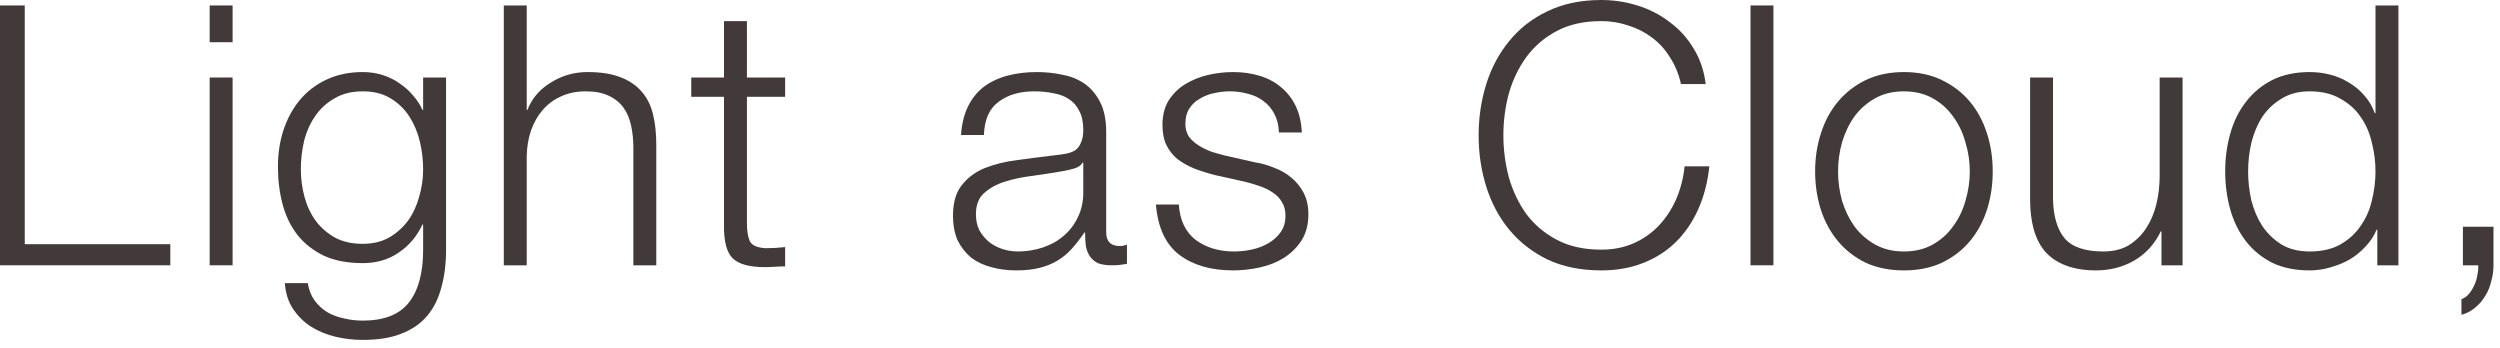 <svg width="158" height="22" viewBox="0 0 158 22" fill="none" xmlns="http://www.w3.org/2000/svg">
<path d="M157.588 14.329V16.767C157.588 17.104 157.542 17.434 157.45 17.756C157.373 18.093 157.251 18.4 157.082 18.676C156.913 18.967 156.699 19.22 156.438 19.435C156.193 19.65 155.901 19.803 155.564 19.895V18.906C155.748 18.845 155.909 18.73 156.047 18.561C156.185 18.392 156.3 18.201 156.392 17.986C156.484 17.787 156.545 17.572 156.576 17.342C156.622 17.127 156.637 16.936 156.622 16.767H155.656V14.329H157.588Z" fill="#423A3A"/>
<path d="M151.58 16.767H150.246V14.513H150.2C150.047 14.896 149.817 15.249 149.51 15.571C149.219 15.893 148.881 16.169 148.498 16.399C148.115 16.614 147.701 16.782 147.256 16.905C146.827 17.028 146.397 17.089 145.968 17.089C145.063 17.089 144.274 16.928 143.599 16.606C142.94 16.269 142.388 15.816 141.943 15.249C141.498 14.666 141.169 13.999 140.954 13.248C140.739 12.481 140.632 11.676 140.632 10.833C140.632 9.99 140.739 9.192 140.954 8.441C141.169 7.674 141.498 7.007 141.943 6.44C142.388 5.857 142.94 5.397 143.599 5.06C144.274 4.723 145.063 4.554 145.968 4.554C146.413 4.554 146.842 4.608 147.256 4.715C147.685 4.822 148.084 4.991 148.452 5.221C148.82 5.436 149.142 5.704 149.418 6.026C149.709 6.348 149.932 6.724 150.085 7.153H150.131V0.345H151.58V16.767ZM142.081 10.833C142.081 11.446 142.15 12.06 142.288 12.673C142.441 13.271 142.671 13.808 142.978 14.283C143.3 14.758 143.706 15.149 144.197 15.456C144.688 15.747 145.278 15.893 145.968 15.893C146.735 15.893 147.379 15.747 147.9 15.456C148.437 15.149 148.866 14.758 149.188 14.283C149.525 13.808 149.763 13.271 149.901 12.673C150.054 12.06 150.131 11.446 150.131 10.833C150.131 10.22 150.054 9.614 149.901 9.016C149.763 8.403 149.525 7.858 149.188 7.383C148.866 6.908 148.437 6.524 147.9 6.233C147.379 5.926 146.735 5.773 145.968 5.773C145.278 5.773 144.688 5.926 144.197 6.233C143.706 6.524 143.3 6.908 142.978 7.383C142.671 7.858 142.441 8.403 142.288 9.016C142.15 9.614 142.081 10.22 142.081 10.833Z" fill="#423A3A"/>
<path d="M137.939 16.767H136.605V14.628H136.559C136.175 15.425 135.616 16.039 134.88 16.468C134.159 16.882 133.354 17.089 132.465 17.089C131.713 17.089 131.069 16.982 130.533 16.767C130.011 16.568 129.582 16.276 129.245 15.893C128.923 15.51 128.685 15.042 128.532 14.49C128.378 13.938 128.302 13.309 128.302 12.604V4.899H129.751V12.627C129.781 13.7 130.027 14.513 130.487 15.065C130.962 15.617 131.775 15.893 132.925 15.893C133.553 15.893 134.09 15.763 134.535 15.502C134.979 15.226 135.347 14.866 135.639 14.421C135.93 13.976 136.145 13.47 136.283 12.903C136.421 12.32 136.49 11.73 136.49 11.132V4.899H137.939V16.767Z" fill="#423A3A"/>
<path d="M120.328 5.773C119.638 5.773 119.033 5.919 118.511 6.21C117.99 6.501 117.553 6.885 117.2 7.36C116.863 7.835 116.602 8.38 116.418 8.993C116.25 9.591 116.165 10.204 116.165 10.833C116.165 11.462 116.25 12.083 116.418 12.696C116.602 13.294 116.863 13.831 117.2 14.306C117.553 14.781 117.99 15.165 118.511 15.456C119.033 15.747 119.638 15.893 120.328 15.893C121.018 15.893 121.624 15.747 122.145 15.456C122.667 15.165 123.096 14.781 123.433 14.306C123.786 13.831 124.047 13.294 124.215 12.696C124.399 12.083 124.491 11.462 124.491 10.833C124.491 10.204 124.399 9.591 124.215 8.993C124.047 8.38 123.786 7.835 123.433 7.36C123.096 6.885 122.667 6.501 122.145 6.21C121.624 5.919 121.018 5.773 120.328 5.773ZM120.328 4.554C121.233 4.554 122.03 4.723 122.72 5.06C123.426 5.397 124.016 5.85 124.491 6.417C124.967 6.984 125.327 7.651 125.572 8.418C125.818 9.169 125.94 9.974 125.94 10.833C125.94 11.692 125.818 12.504 125.572 13.271C125.327 14.022 124.967 14.682 124.491 15.249C124.016 15.816 123.426 16.269 122.72 16.606C122.03 16.928 121.233 17.089 120.328 17.089C119.424 17.089 118.619 16.928 117.913 16.606C117.223 16.269 116.641 15.816 116.165 15.249C115.69 14.682 115.33 14.022 115.084 13.271C114.839 12.504 114.716 11.692 114.716 10.833C114.716 9.974 114.839 9.169 115.084 8.418C115.33 7.651 115.69 6.984 116.165 6.417C116.641 5.85 117.223 5.397 117.913 5.06C118.619 4.723 119.424 4.554 120.328 4.554Z" fill="#423A3A"/>
<path d="M110.632 0.345H112.081V16.767H110.632V0.345Z" fill="#423A3A"/>
<path d="M106.237 5.313C106.099 4.684 105.869 4.125 105.547 3.634C105.24 3.128 104.857 2.706 104.397 2.369C103.952 2.032 103.454 1.779 102.902 1.61C102.365 1.426 101.798 1.334 101.2 1.334C100.111 1.334 99.176 1.541 98.394 1.955C97.612 2.369 96.968 2.921 96.462 3.611C95.971 4.286 95.603 5.052 95.358 5.911C95.128 6.77 95.013 7.651 95.013 8.556C95.013 9.445 95.128 10.327 95.358 11.201C95.603 12.06 95.971 12.834 96.462 13.524C96.968 14.199 97.612 14.743 98.394 15.157C99.176 15.571 100.111 15.778 101.2 15.778C101.966 15.778 102.656 15.64 103.27 15.364C103.883 15.088 104.412 14.712 104.857 14.237C105.301 13.762 105.662 13.21 105.938 12.581C106.214 11.937 106.39 11.247 106.467 10.511H108.031C107.923 11.523 107.686 12.435 107.318 13.248C106.95 14.061 106.474 14.751 105.892 15.318C105.309 15.885 104.619 16.322 103.822 16.629C103.04 16.936 102.166 17.089 101.2 17.089C99.912 17.089 98.777 16.859 97.796 16.399C96.83 15.924 96.025 15.295 95.381 14.513C94.737 13.731 94.254 12.826 93.932 11.799C93.61 10.772 93.449 9.691 93.449 8.556C93.449 7.421 93.61 6.34 93.932 5.313C94.254 4.286 94.737 3.381 95.381 2.599C96.025 1.802 96.83 1.173 97.796 0.713C98.777 0.238 99.912 0 101.2 0C101.982 0 102.741 0.115 103.477 0.345C104.228 0.575 104.903 0.92 105.501 1.38C106.114 1.825 106.62 2.377 107.019 3.036C107.433 3.695 107.693 4.454 107.801 5.313H106.237Z" fill="#423A3A"/>
<path d="M80.827 8.372C80.812 7.927 80.72 7.544 80.551 7.222C80.383 6.885 80.153 6.609 79.861 6.394C79.585 6.179 79.263 6.026 78.895 5.934C78.527 5.827 78.136 5.773 77.722 5.773C77.4 5.773 77.071 5.811 76.733 5.888C76.411 5.949 76.112 6.064 75.836 6.233C75.56 6.386 75.338 6.593 75.169 6.854C75.001 7.115 74.916 7.437 74.916 7.82C74.916 8.142 74.993 8.418 75.146 8.648C75.315 8.863 75.522 9.047 75.767 9.2C76.013 9.353 76.281 9.484 76.572 9.591C76.864 9.683 77.132 9.76 77.377 9.821L79.309 10.258C79.723 10.319 80.13 10.434 80.528 10.603C80.942 10.756 81.303 10.963 81.609 11.224C81.931 11.485 82.192 11.807 82.391 12.19C82.591 12.573 82.69 13.026 82.69 13.547C82.69 14.191 82.545 14.743 82.253 15.203C81.962 15.648 81.586 16.016 81.126 16.307C80.682 16.583 80.176 16.782 79.608 16.905C79.041 17.028 78.481 17.089 77.929 17.089C76.534 17.089 75.399 16.759 74.525 16.1C73.667 15.441 73.176 14.383 73.053 12.926H74.502C74.564 13.907 74.916 14.651 75.56 15.157C76.22 15.648 77.032 15.893 77.998 15.893C78.351 15.893 78.711 15.855 79.079 15.778C79.463 15.701 79.815 15.571 80.137 15.387C80.459 15.203 80.72 14.973 80.919 14.697C81.134 14.406 81.241 14.053 81.241 13.639C81.241 13.286 81.165 12.995 81.011 12.765C80.873 12.52 80.682 12.32 80.436 12.167C80.191 11.998 79.907 11.86 79.585 11.753C79.279 11.646 78.964 11.554 78.642 11.477L76.779 11.063C76.304 10.94 75.867 10.802 75.468 10.649C75.07 10.48 74.717 10.281 74.41 10.051C74.119 9.806 73.889 9.514 73.72 9.177C73.552 8.824 73.467 8.395 73.467 7.889C73.467 7.291 73.598 6.777 73.858 6.348C74.134 5.919 74.487 5.574 74.916 5.313C75.346 5.052 75.821 4.861 76.342 4.738C76.879 4.615 77.408 4.554 77.929 4.554C78.527 4.554 79.079 4.631 79.585 4.784C80.107 4.937 80.559 5.175 80.942 5.497C81.341 5.819 81.655 6.218 81.885 6.693C82.115 7.168 82.246 7.728 82.276 8.372H80.827Z" fill="#423A3A"/>
<path d="M60.736 8.533C60.782 7.843 60.927 7.245 61.172 6.739C61.418 6.233 61.748 5.819 62.161 5.497C62.591 5.175 63.089 4.937 63.657 4.784C64.224 4.631 64.853 4.554 65.543 4.554C66.064 4.554 66.585 4.608 67.106 4.715C67.628 4.807 68.096 4.991 68.51 5.267C68.924 5.543 69.261 5.934 69.522 6.44C69.782 6.931 69.912 7.575 69.912 8.372V14.674C69.912 15.257 70.196 15.548 70.763 15.548C70.932 15.548 71.085 15.517 71.224 15.456V16.675C71.055 16.706 70.901 16.729 70.763 16.744C70.641 16.759 70.48 16.767 70.281 16.767C69.912 16.767 69.614 16.721 69.383 16.629C69.169 16.522 69 16.376 68.877 16.192C68.755 16.008 68.671 15.793 68.624 15.548C68.594 15.287 68.579 15.004 68.579 14.697H68.532C68.272 15.08 68.004 15.425 67.728 15.732C67.467 16.023 67.168 16.269 66.831 16.468C66.508 16.667 66.133 16.821 65.704 16.928C65.29 17.035 64.791 17.089 64.209 17.089C63.657 17.089 63.135 17.02 62.645 16.882C62.169 16.759 61.748 16.56 61.38 16.284C61.027 15.993 60.743 15.632 60.529 15.203C60.329 14.758 60.23 14.237 60.23 13.639C60.23 12.811 60.413 12.167 60.782 11.707C61.15 11.232 61.633 10.871 62.23 10.626C62.844 10.381 63.526 10.212 64.278 10.12C65.044 10.013 65.819 9.913 66.6 9.821C66.907 9.79 67.175 9.752 67.406 9.706C67.635 9.66 67.827 9.583 67.981 9.476C68.134 9.353 68.249 9.192 68.326 8.993C68.418 8.794 68.463 8.533 68.463 8.211C68.463 7.72 68.379 7.322 68.21 7.015C68.057 6.693 67.835 6.44 67.543 6.256C67.267 6.072 66.938 5.949 66.555 5.888C66.186 5.811 65.788 5.773 65.359 5.773C64.439 5.773 63.687 5.995 63.105 6.44C62.522 6.869 62.215 7.567 62.184 8.533H60.736ZM68.463 10.281H68.418C68.326 10.45 68.149 10.572 67.888 10.649C67.628 10.726 67.398 10.779 67.198 10.81C66.585 10.917 65.949 11.017 65.29 11.109C64.645 11.186 64.055 11.308 63.519 11.477C62.982 11.646 62.537 11.891 62.184 12.213C61.847 12.52 61.678 12.964 61.678 13.547C61.678 13.915 61.748 14.245 61.886 14.536C62.039 14.812 62.238 15.057 62.483 15.272C62.729 15.471 63.013 15.625 63.334 15.732C63.657 15.839 63.986 15.893 64.323 15.893C64.876 15.893 65.404 15.809 65.91 15.64C66.416 15.471 66.853 15.226 67.222 14.904C67.605 14.582 67.904 14.191 68.118 13.731C68.349 13.271 68.463 12.75 68.463 12.167V10.281Z" fill="#423A3A"/>
<path d="M47.206 4.899H49.621V6.118H47.206V14.122C47.206 14.597 47.268 14.973 47.39 15.249C47.528 15.51 47.858 15.655 48.379 15.686C48.793 15.686 49.207 15.663 49.621 15.617V16.836C49.407 16.836 49.192 16.844 48.977 16.859C48.763 16.874 48.548 16.882 48.333 16.882C47.367 16.882 46.693 16.698 46.309 16.33C45.926 15.947 45.742 15.249 45.757 14.237V6.118H43.687V4.899H45.757V1.334H47.206V4.899Z" fill="#423A3A"/>
<path d="M31.84 0.345H33.289V6.946H33.335C33.611 6.225 34.102 5.65 34.807 5.221C35.512 4.776 36.287 4.554 37.13 4.554C37.958 4.554 38.648 4.661 39.2 4.876C39.767 5.091 40.22 5.397 40.557 5.796C40.894 6.179 41.132 6.655 41.27 7.222C41.408 7.789 41.477 8.426 41.477 9.131V16.767H40.028V9.361C40.028 8.855 39.982 8.387 39.89 7.958C39.798 7.513 39.637 7.13 39.407 6.808C39.177 6.486 38.863 6.233 38.464 6.049C38.081 5.865 37.598 5.773 37.015 5.773C36.432 5.773 35.911 5.88 35.451 6.095C35.006 6.294 34.623 6.578 34.301 6.946C33.994 7.299 33.749 7.728 33.565 8.234C33.396 8.725 33.304 9.261 33.289 9.844V16.767H31.84V0.345Z" fill="#423A3A"/>
<path d="M28.191 15.801C28.191 16.675 28.091 17.465 27.892 18.17C27.708 18.875 27.409 19.473 26.995 19.964C26.581 20.455 26.036 20.83 25.362 21.091C24.702 21.352 23.89 21.482 22.924 21.482C22.326 21.482 21.743 21.413 21.176 21.275C20.608 21.137 20.095 20.922 19.635 20.631C19.19 20.34 18.814 19.964 18.508 19.504C18.216 19.059 18.048 18.523 18.002 17.894H19.451C19.527 18.339 19.673 18.707 19.888 18.998C20.118 19.305 20.386 19.55 20.693 19.734C21.015 19.918 21.367 20.048 21.751 20.125C22.134 20.217 22.525 20.263 22.924 20.263C24.273 20.263 25.247 19.88 25.845 19.113C26.443 18.346 26.742 17.242 26.742 15.801V14.191H26.696C26.358 14.927 25.86 15.517 25.201 15.962C24.557 16.407 23.798 16.629 22.924 16.629C21.973 16.629 21.16 16.476 20.486 16.169C19.811 15.847 19.251 15.41 18.807 14.858C18.377 14.306 18.063 13.662 17.864 12.926C17.664 12.175 17.565 11.377 17.565 10.534C17.565 9.721 17.68 8.955 17.91 8.234C18.155 7.498 18.5 6.862 18.945 6.325C19.405 5.773 19.964 5.344 20.624 5.037C21.298 4.715 22.065 4.554 22.924 4.554C23.368 4.554 23.782 4.615 24.166 4.738C24.564 4.861 24.925 5.037 25.247 5.267C25.569 5.482 25.852 5.735 26.098 6.026C26.358 6.317 26.558 6.624 26.696 6.946H26.742V4.899H28.191V15.801ZM22.924 15.41C23.552 15.41 24.104 15.28 24.58 15.019C25.055 14.743 25.454 14.39 25.776 13.961C26.098 13.516 26.335 13.01 26.489 12.443C26.657 11.876 26.742 11.293 26.742 10.695C26.742 10.112 26.673 9.53 26.535 8.947C26.397 8.364 26.174 7.835 25.868 7.36C25.561 6.885 25.162 6.501 24.672 6.21C24.196 5.919 23.614 5.773 22.924 5.773C22.234 5.773 21.643 5.919 21.153 6.21C20.662 6.486 20.256 6.854 19.934 7.314C19.612 7.774 19.374 8.303 19.221 8.901C19.083 9.484 19.014 10.082 19.014 10.695C19.014 11.293 19.09 11.876 19.244 12.443C19.397 13.01 19.635 13.516 19.957 13.961C20.279 14.39 20.685 14.743 21.176 15.019C21.666 15.28 22.249 15.41 22.924 15.41Z" fill="#423A3A"/>
<path d="M13.251 0.345H14.7V2.668H13.251V0.345ZM13.251 4.899H14.7V16.767H13.251V4.899Z" fill="#423A3A"/>
<path d="M0 0.345H1.564V15.433H10.764V16.767H0V0.345Z" fill="#423A3A"/>
</svg>
